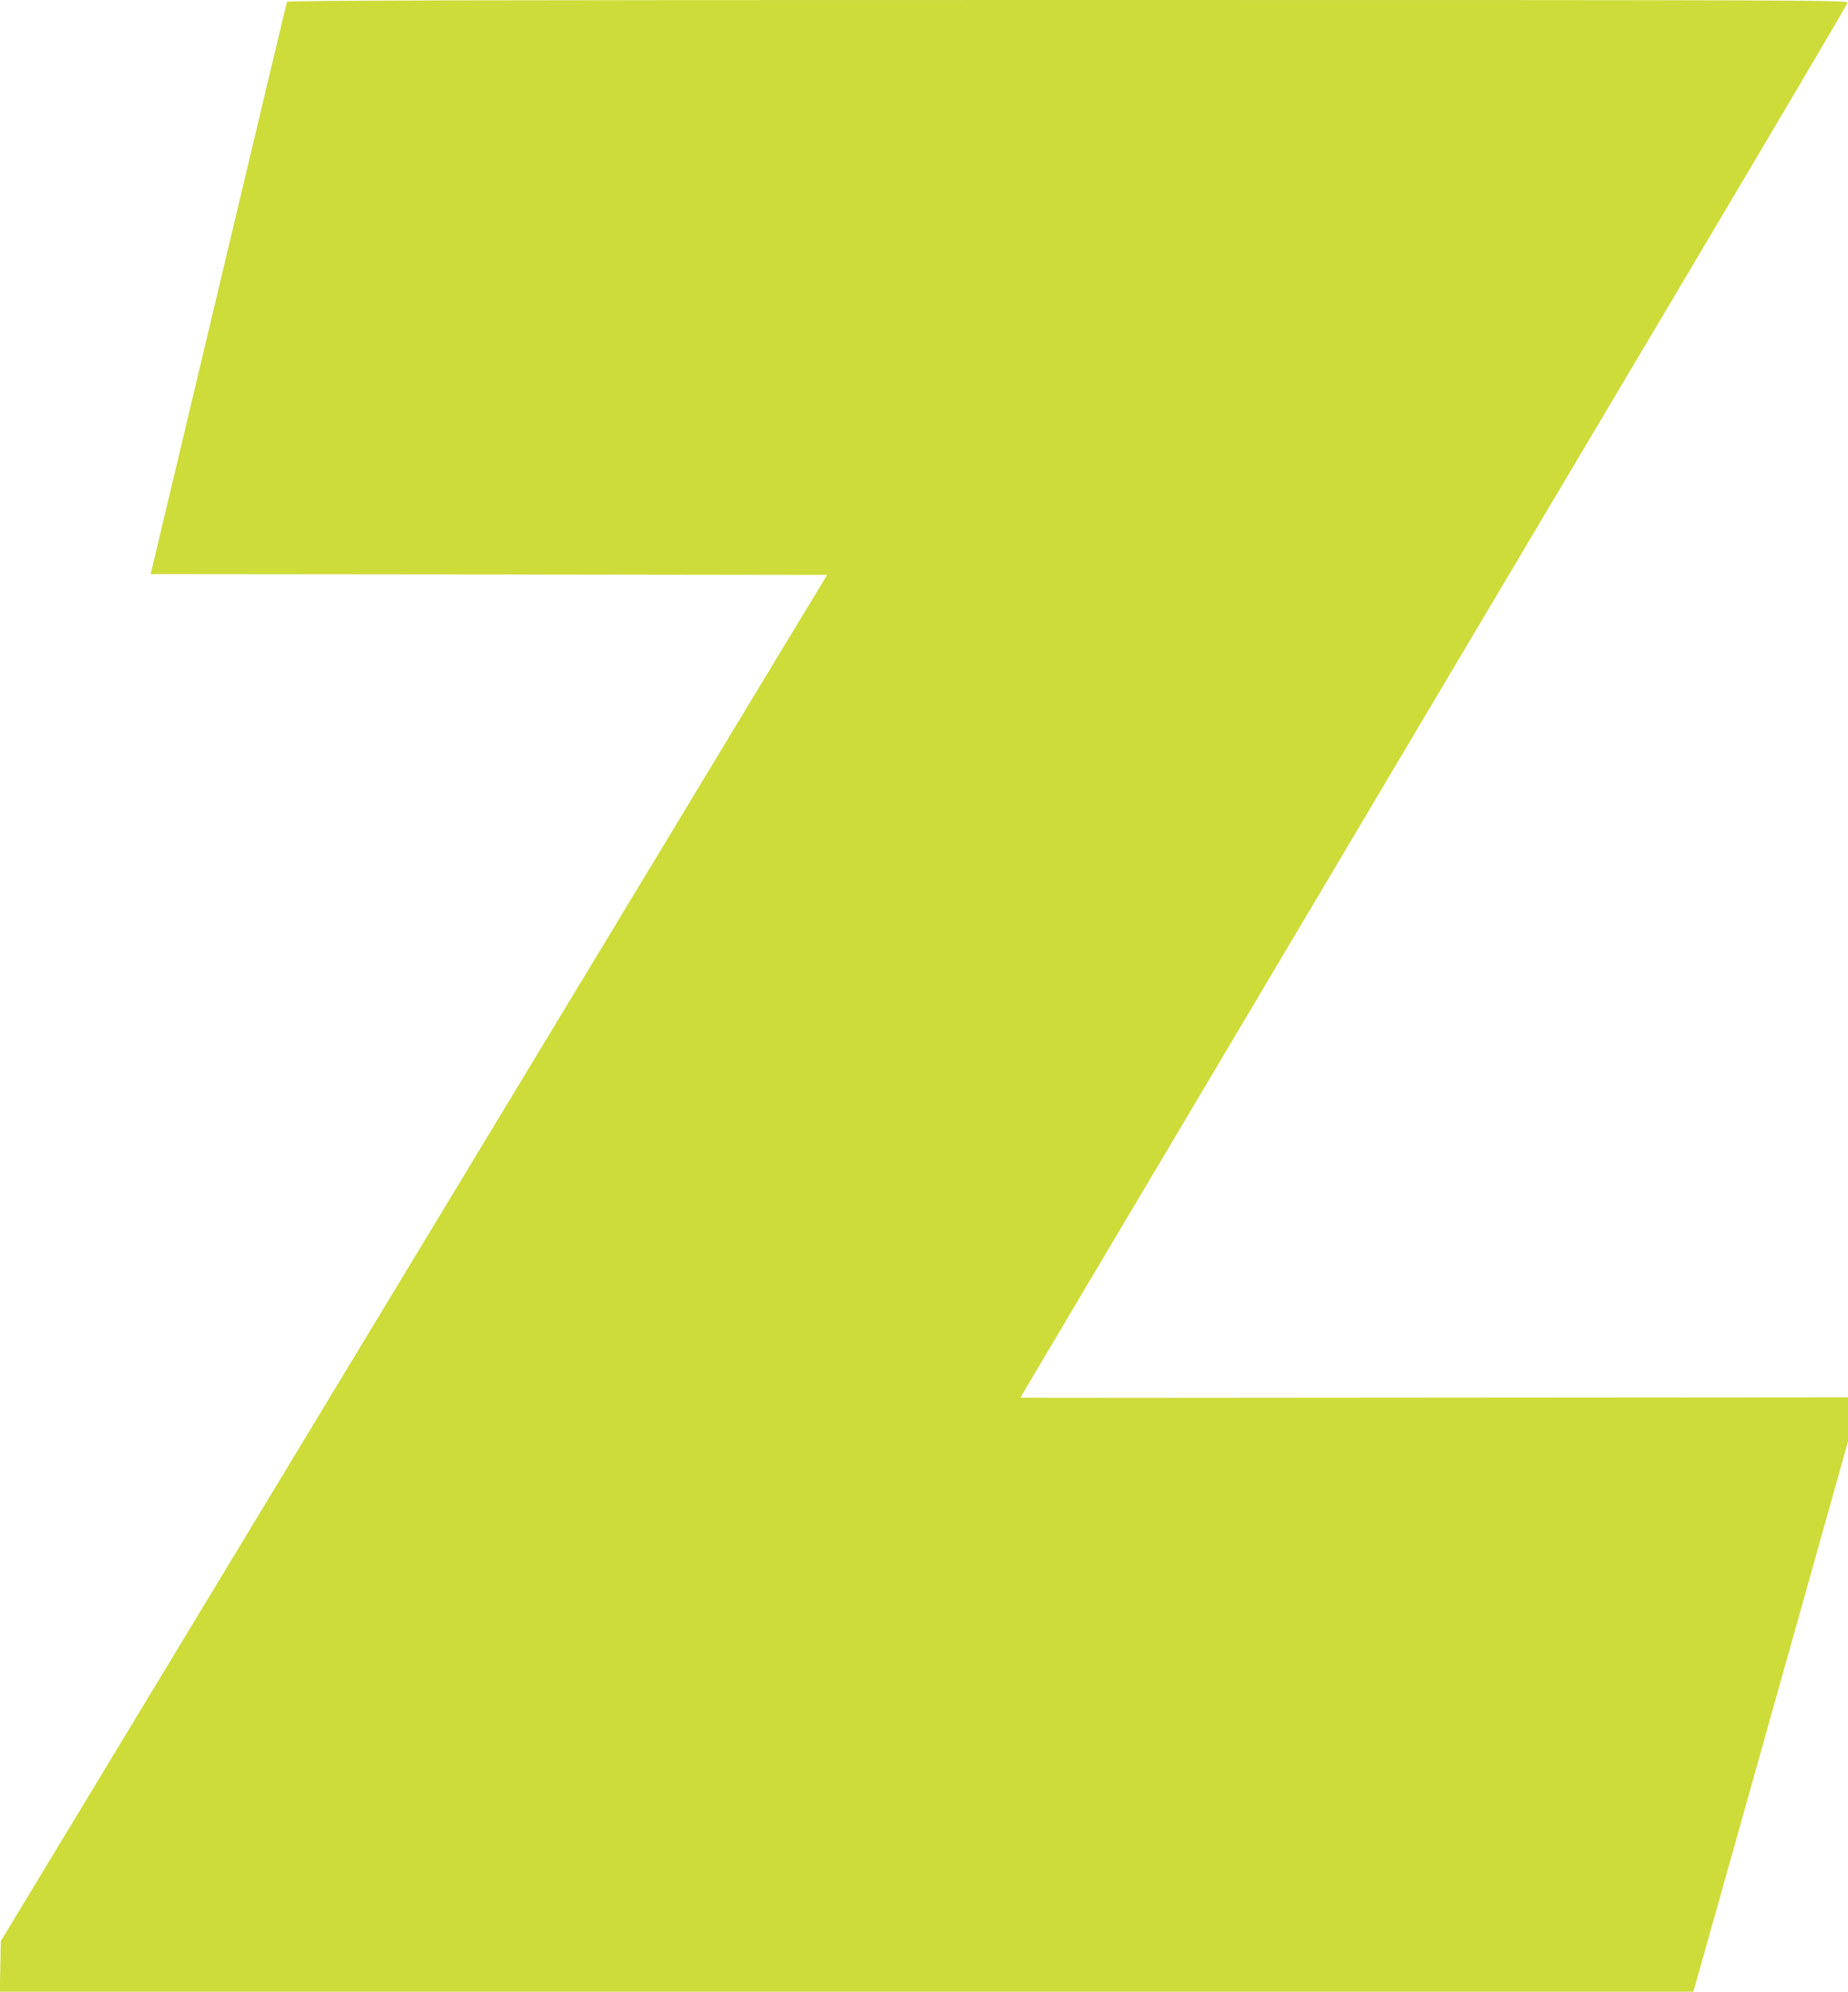 <?xml version="1.0" standalone="no"?>
<!DOCTYPE svg PUBLIC "-//W3C//DTD SVG 20010904//EN"
 "http://www.w3.org/TR/2001/REC-SVG-20010904/DTD/svg10.dtd">
<svg version="1.0" xmlns="http://www.w3.org/2000/svg"
 width="1188pt" height="1280pt" viewBox="0 0 1188 1280"
 preserveAspectRatio="xMidYMid meet">
<g transform="translate(0,1280) scale(0.1,-0.1)"
fill="#cddc39" stroke="none">
<path d="M1845 12788 c-3 -7 -198 -825 -434 -1818 -236 -993 -432 -1817 -436
-1832 l-7 -28 2174 -2 2175 -3 -442 -730 c-242 -401 -1437 -2377 -2655 -4390
l-2215 -3660 -3 -163 -3 -162 5443 0 5444 0 299 1062 c298 1060 374 1330 584
2079 l111 396 0 141 0 142 -2660 -2 c-1463 -2 -2660 -2 -2660 0 0 2 669 1129
1487 2505 817 1376 2012 3388 2656 4471 643 1083 1172 1977 1174 1988 5 17
-137 18 -5011 18 -4004 0 -5018 -3 -5021 -12z"/>
</g>
</svg>
